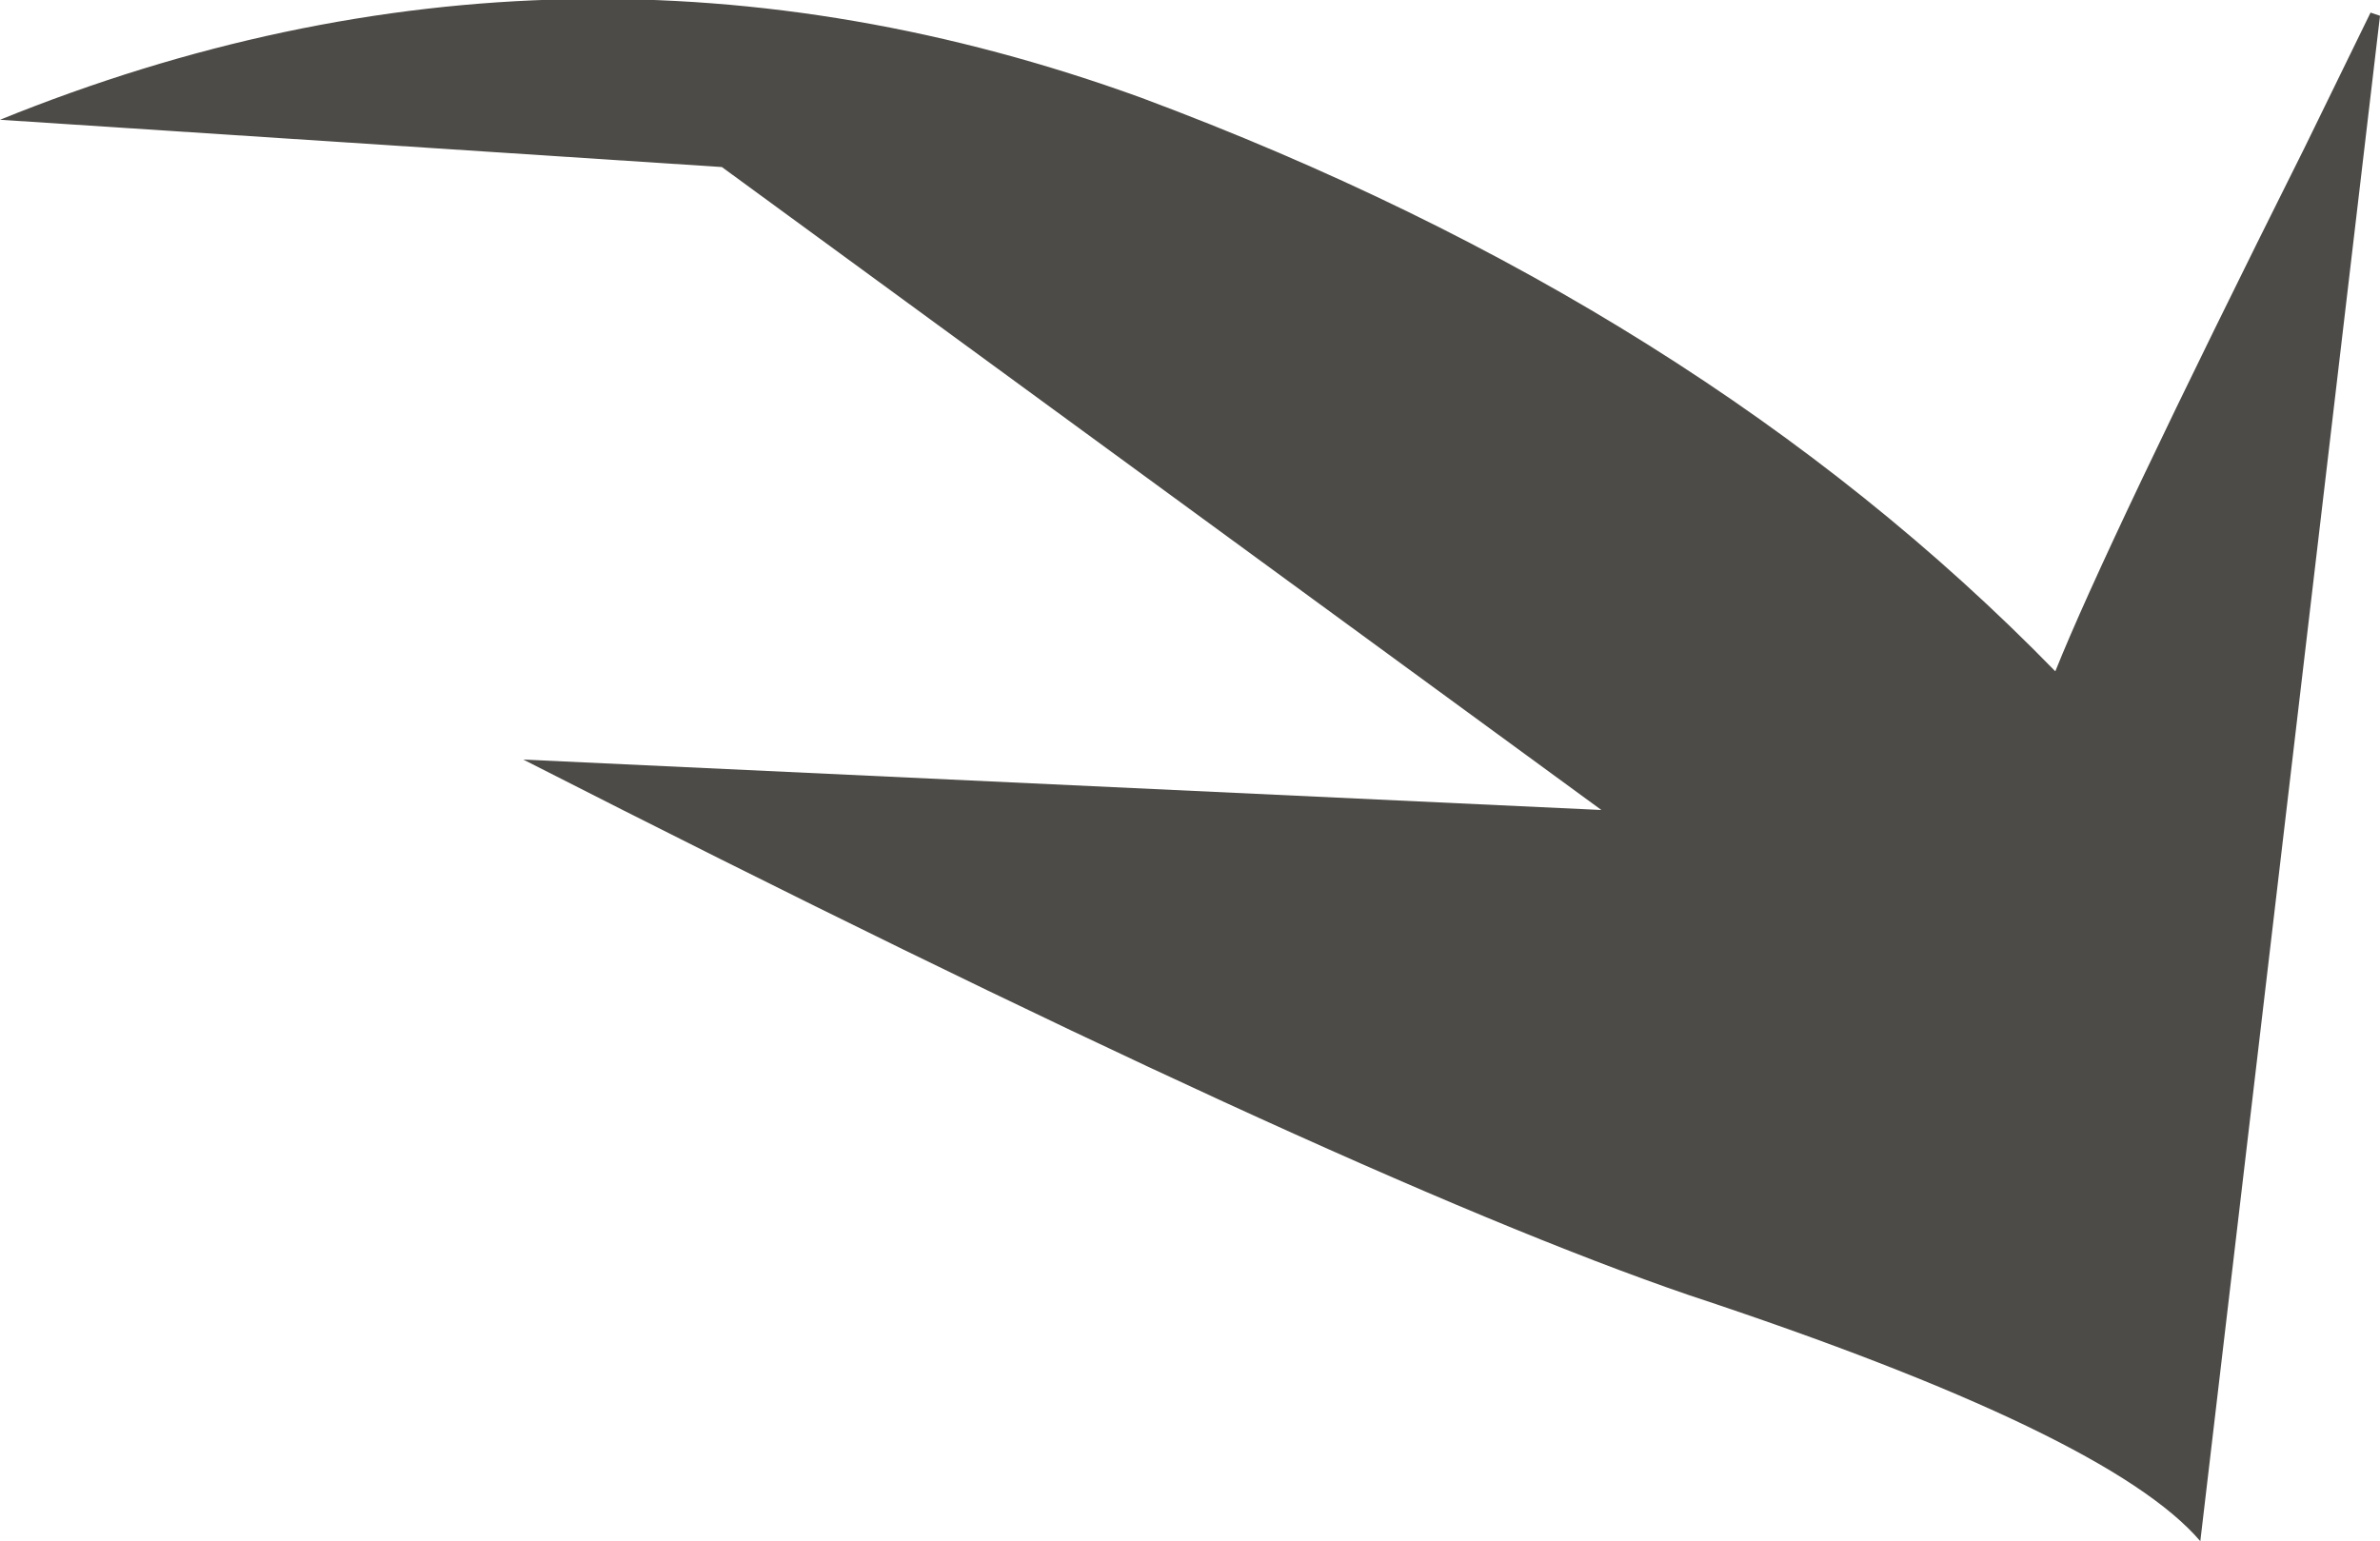 <?xml version="1.0" encoding="UTF-8" standalone="no"?>
<svg xmlns:xlink="http://www.w3.org/1999/xlink" height="24.45px" width="37.75px" xmlns="http://www.w3.org/2000/svg">
  <g transform="matrix(1.0, 0.0, 0.0, 1.0, 8.85, 93.4)">
    <path d="M28.75 -93.2 L28.9 -93.15 26.05 -68.95 Q24.6 -70.65 17.95 -72.85 12.4 -74.75 -0.55 -81.35 L16.55 -80.55 2.6 -90.75 -8.85 -91.5 Q0.15 -95.15 9.25 -91.85 18.1 -88.55 23.75 -82.75 24.55 -84.75 27.7 -91.05 L28.75 -93.2" fill="#4d4b47" fill-rule="evenodd" stroke="none"/>
  </g>
</svg>
